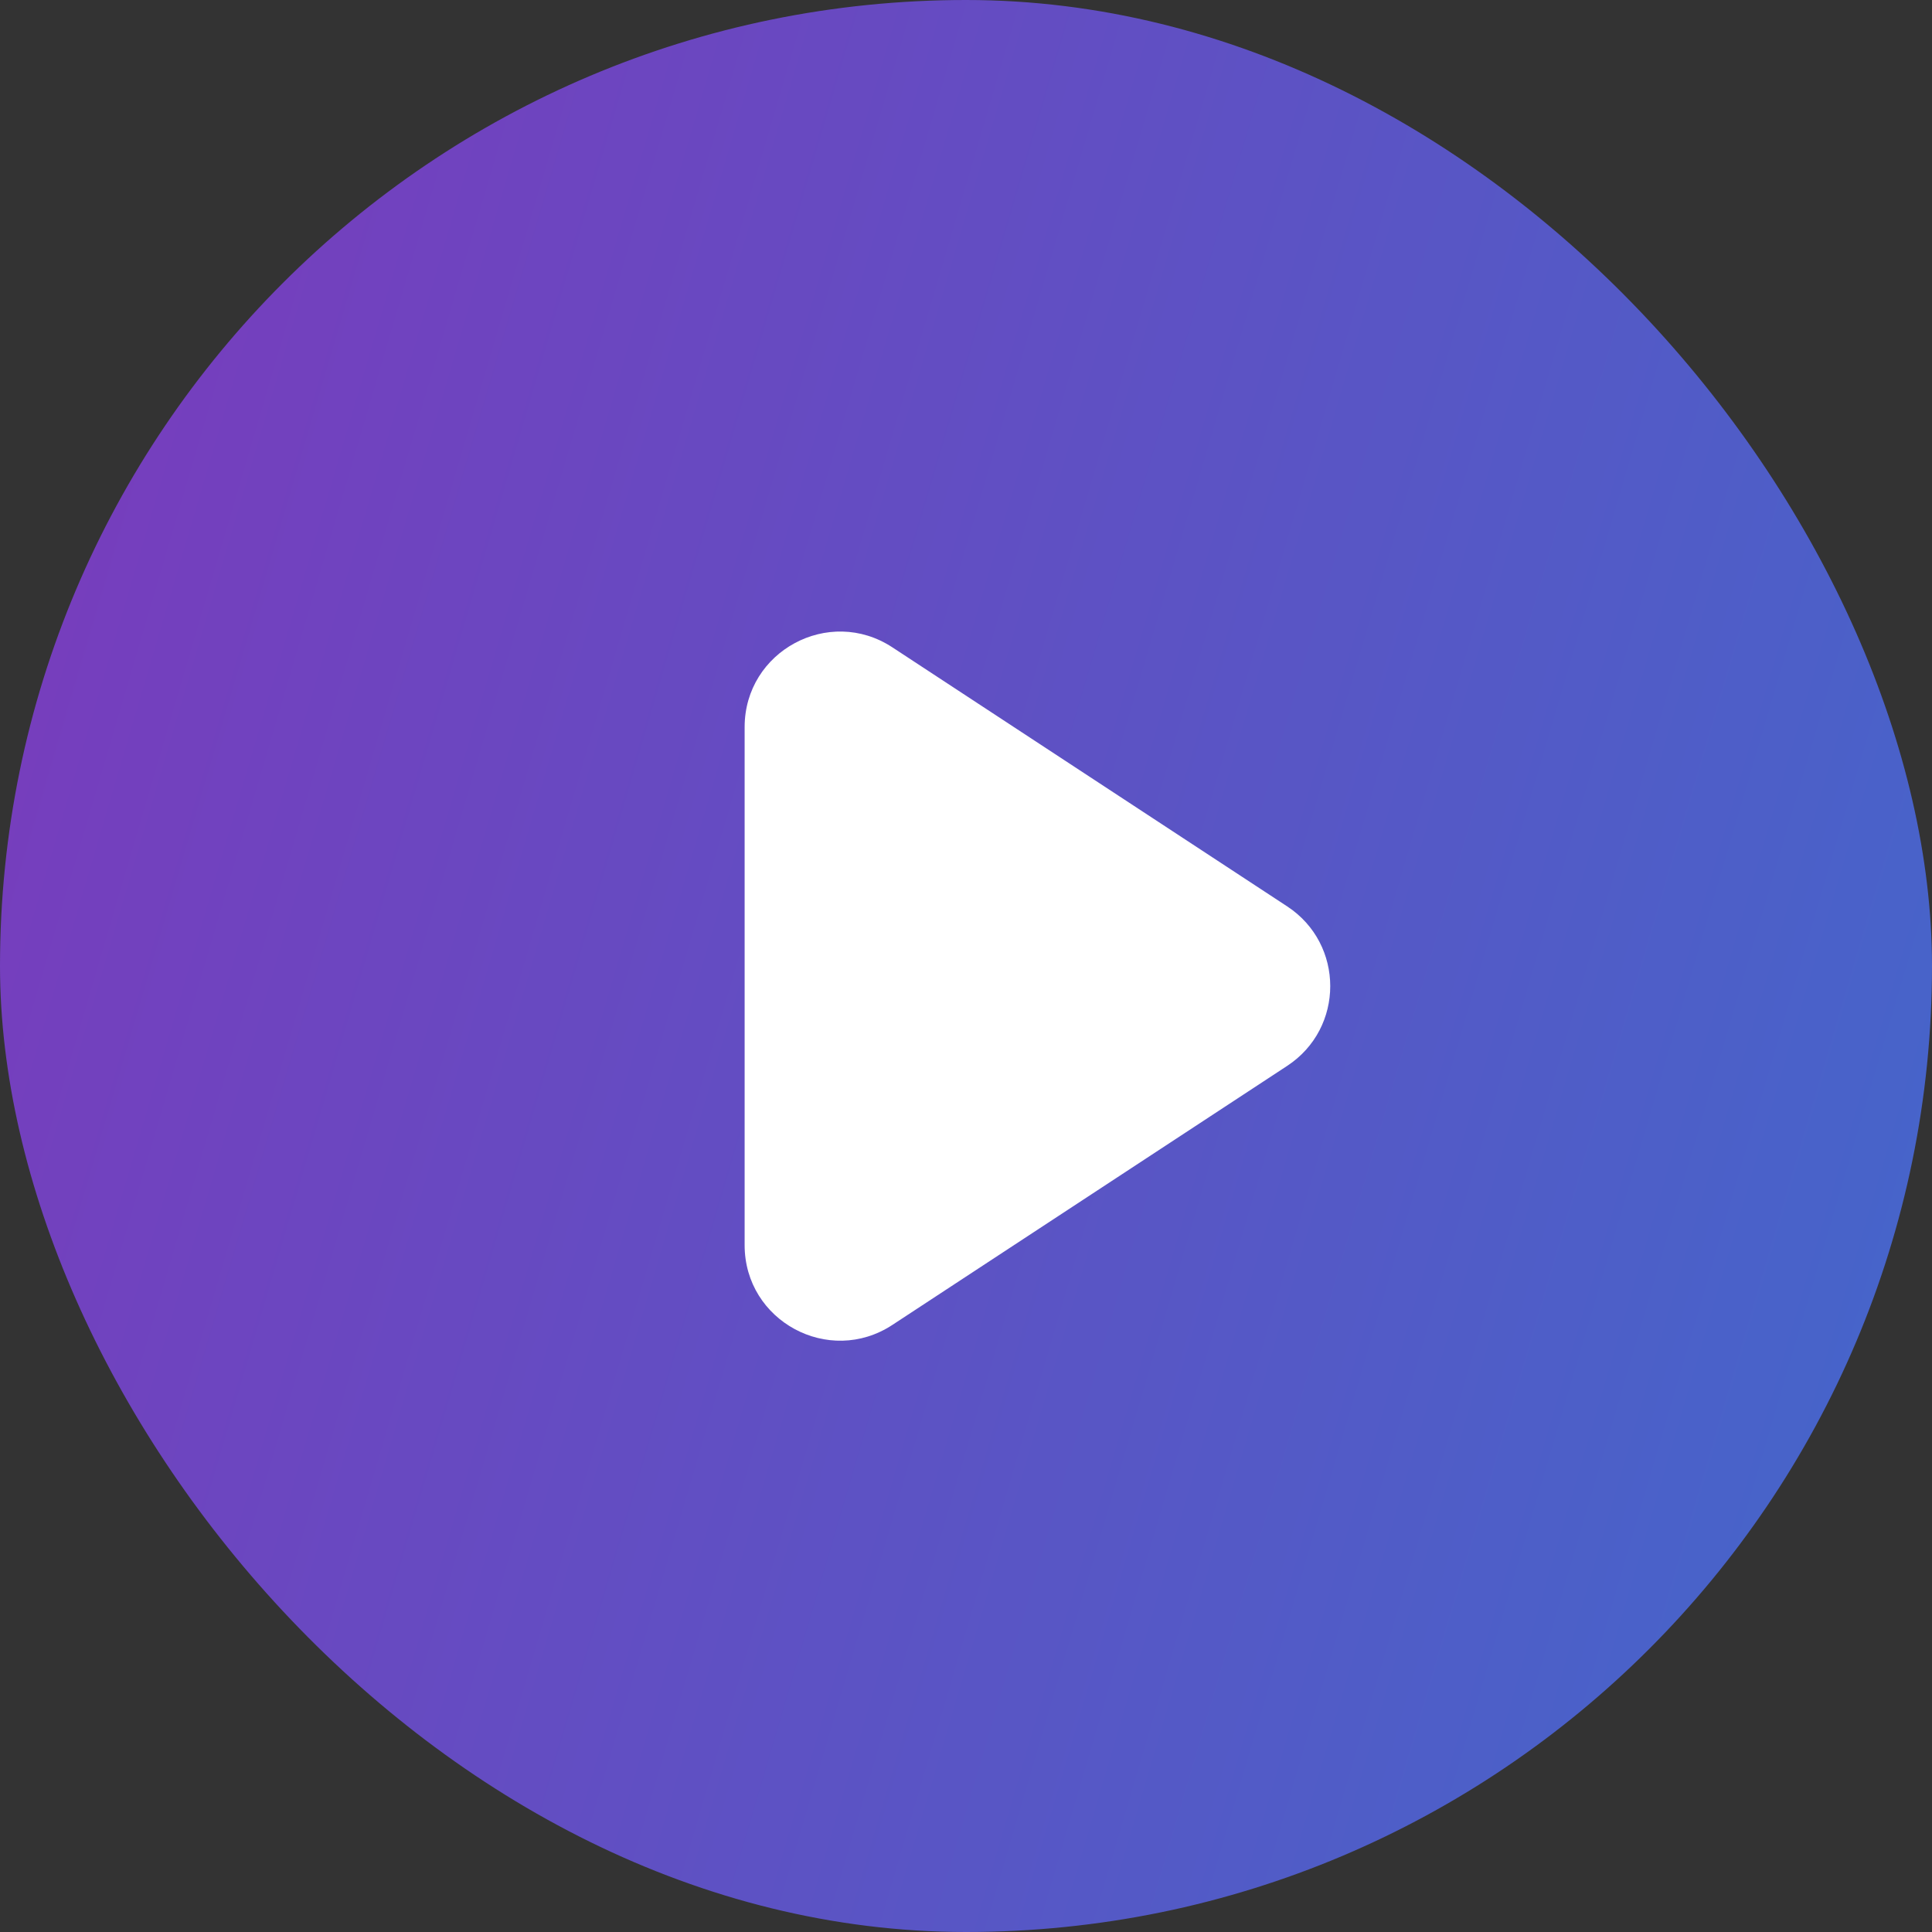<svg width="81" height="81" viewBox="0 0 81 81" fill="none" xmlns="http://www.w3.org/2000/svg">
    <rect x="0" y="0" width="81" height="81" fill="#333333" stroke="none"/>
    <rect width="81" height="81" rx="40.5" fill="url(#lgblla43ia)"/>
    <path d="M53.965 38c2.408 1.579 2.408 5.109 0 6.688l-16.552 10.86c-2.66 1.745-6.194-.163-6.194-3.345V30.484c0-3.181 3.534-5.09 6.194-3.344L53.965 38z" fill="#fff"/>
    <defs>
        <linearGradient id="lgblla43ia" x1="19.379" y1="-37.915" x2="119.928" y2="-8.332" gradientUnits="userSpaceOnUse">
            <stop stop-color="#773DBD"/>
            <stop offset="1" stop-color="#3A6ECD"/>
        </linearGradient>
    </defs>
</svg>
